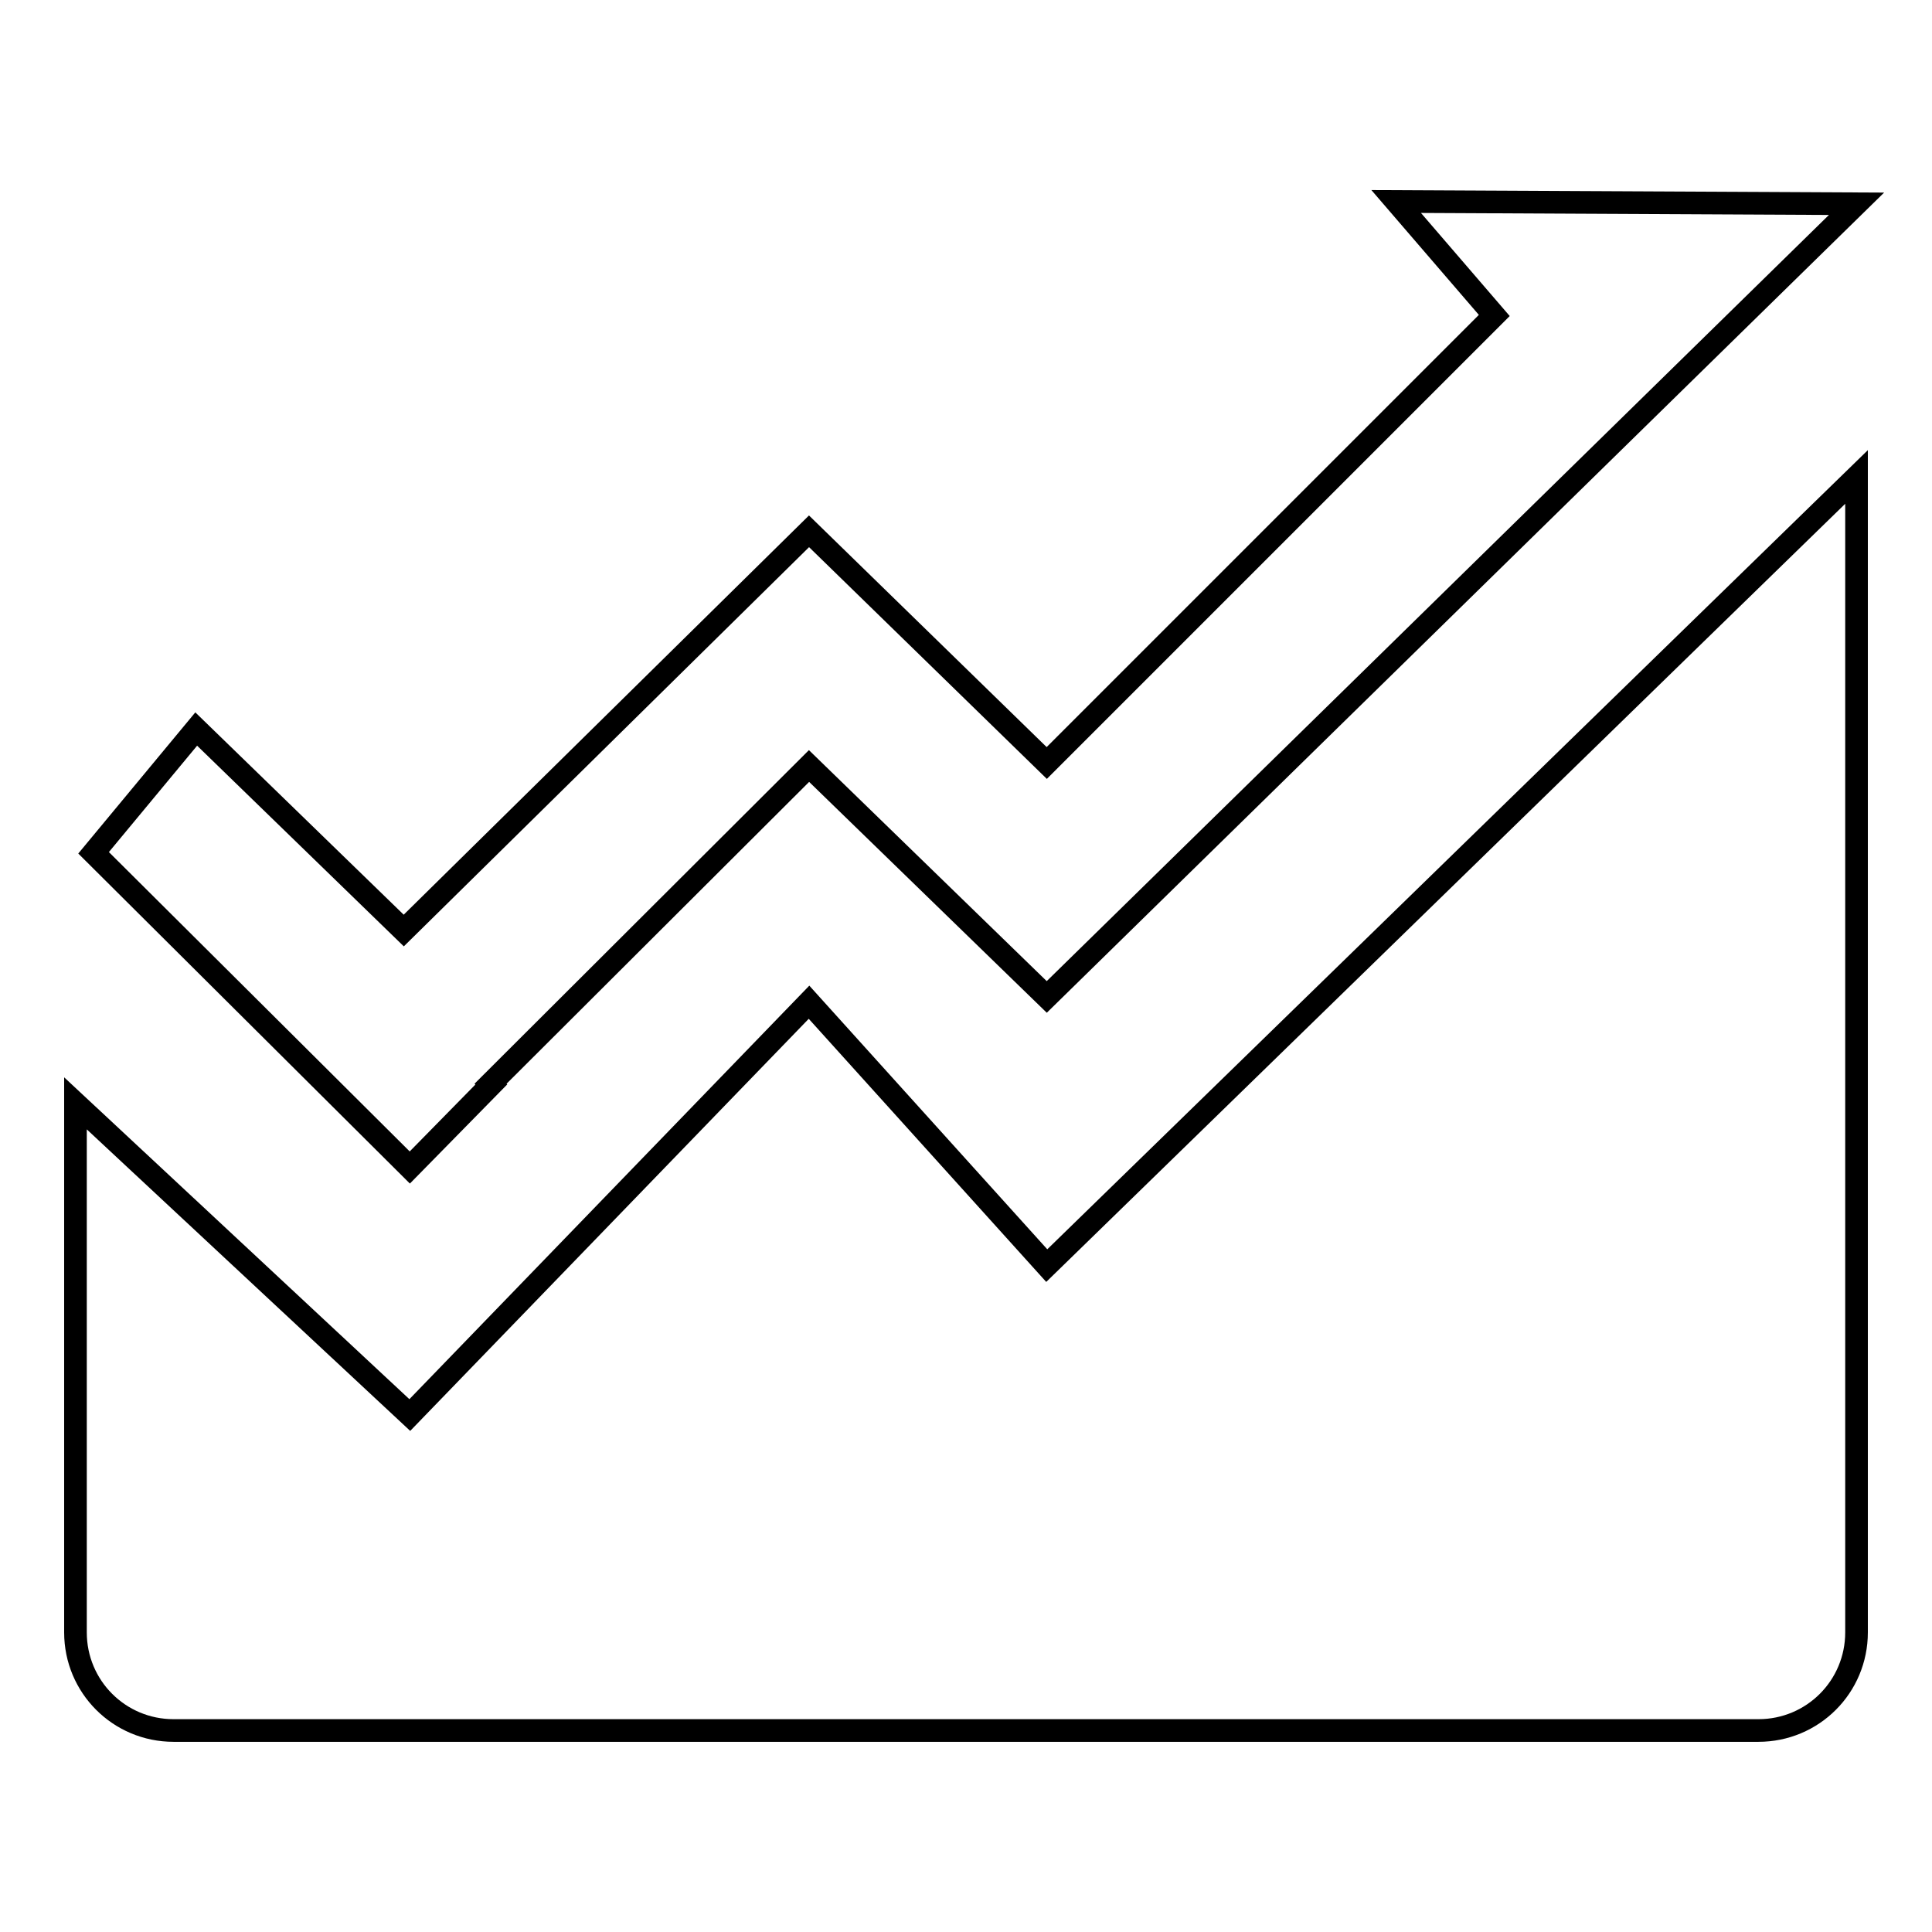 <?xml version="1.0" encoding="utf-8"?>
<!-- Svg Vector Icons : http://www.onlinewebfonts.com/icon -->
<!DOCTYPE svg PUBLIC "-//W3C//DTD SVG 1.1//EN" "http://www.w3.org/Graphics/SVG/1.1/DTD/svg11.dtd">
<svg version="1.1" xmlns="http://www.w3.org/2000/svg" xmlns:xlink="http://www.w3.org/1999/xlink" x="0px" y="0px" viewBox="0 0 256 256" enable-background="new 0 0 256 256" xml:space="preserve">
<g><g><path stroke-width="3" fill-opacity="0" stroke="#000000"  d="M54.3,154.7L12.4,113L26,96.6l27.5,26.7l53.7-52.9l31.5,30.7L198,41.8L185,26.7l61,0.3L138.7,132.1l-31.5-30.6L65,143.6l0.1,0.1L54.3,154.7z M138.7,167.7l-31.5-34.9l-52.9,54.7L10,146.2v70.1c0,7.2,5.8,13,13,13h210c7.2,0,13-5.8,13-13V63.2L138.7,167.7z"/></g></g>
</svg>